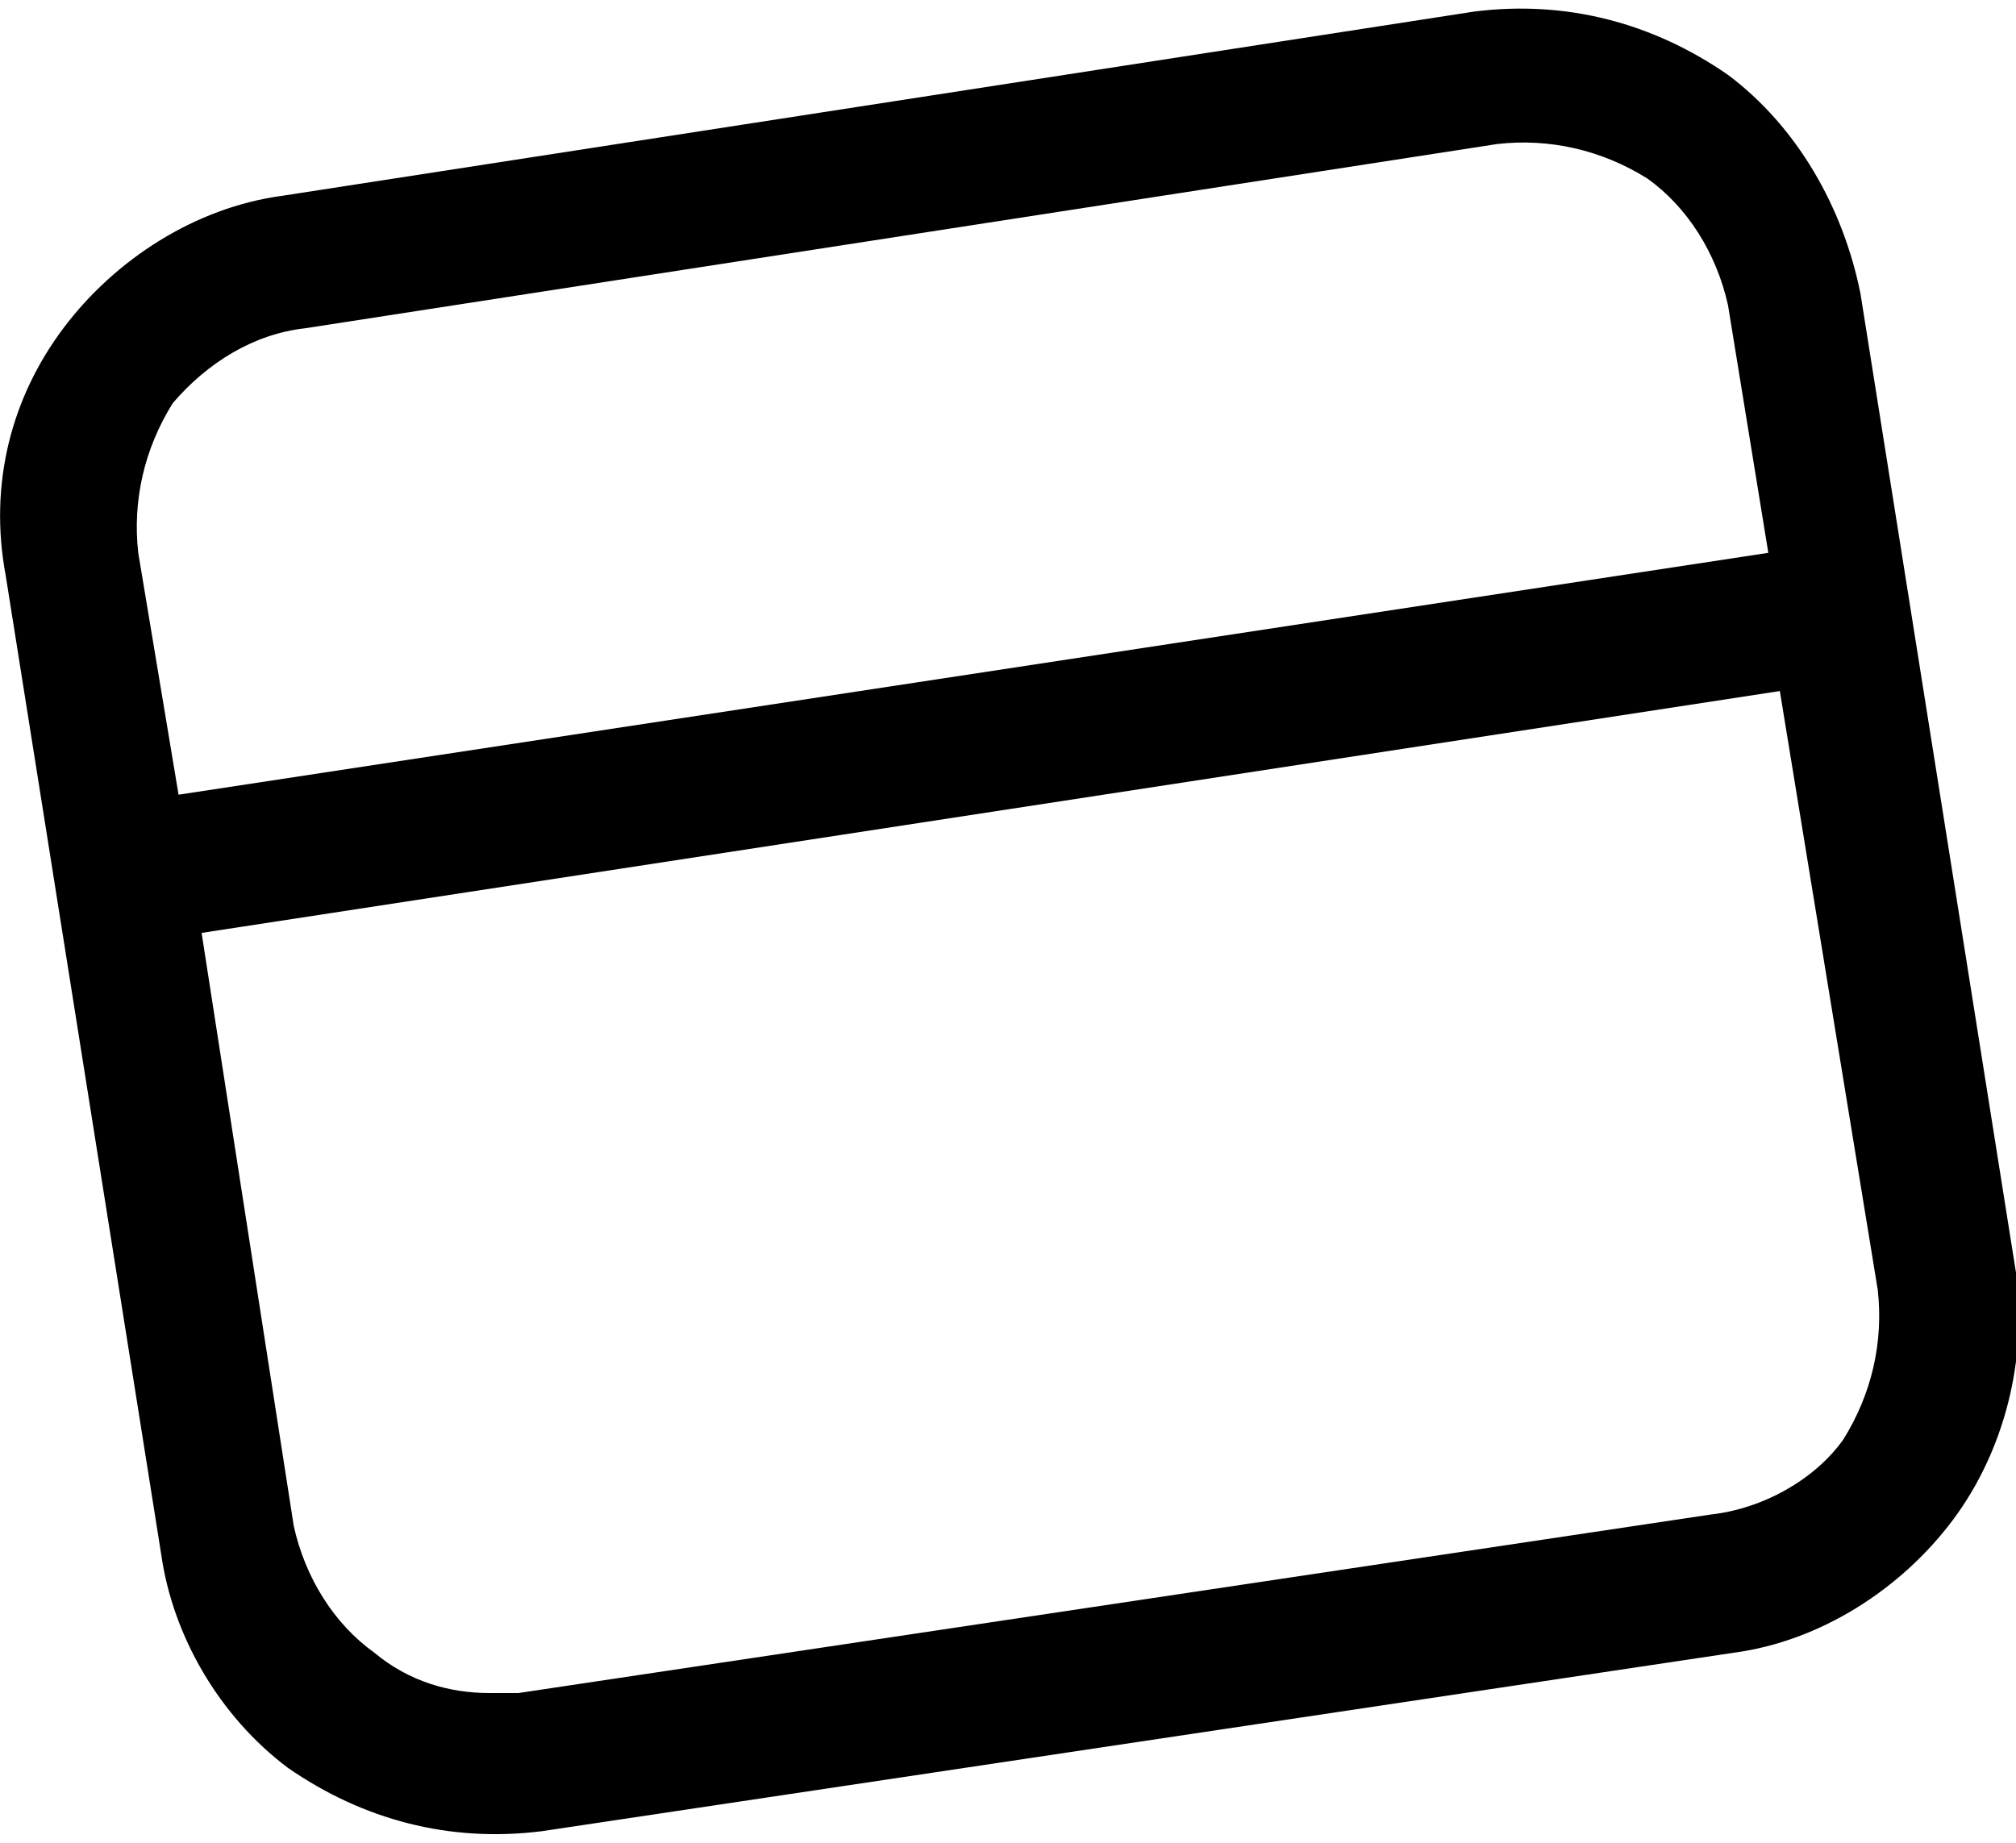 <?xml version="1.0" encoding="utf-8"?>
<!-- Generator: Adobe Illustrator 26.1.0, SVG Export Plug-In . SVG Version: 6.00 Build 0)  -->
<svg version="1.1" id="Calque_1" xmlns="http://www.w3.org/2000/svg" xmlns:xlink="http://www.w3.org/1999/xlink" x="0px" y="0px"
	 viewBox="0 0 35 32" style="enable-background:new 0 0 35 32;" xml:space="preserve">
<path d="M32.3,5.1C32,3.6,31.2,2.2,30,1.3c-1.3-0.9-2.8-1.3-4.4-1.1L4.9,3.4C3.4,3.6,2,4.5,1.1,5.7C0.2,6.9-0.2,8.4,0.1,10l0,0
	l2.7,17C3,28.4,3.8,29.8,5,30.7c1.3,0.9,2.8,1.3,4.4,1.1l20.7-3.1c1.5-0.2,2.9-1.1,3.8-2.3c0.9-1.2,1.3-2.8,1.1-4.3L32.3,5.1z
	 M2.4,9.6C2.3,8.7,2.5,7.8,3,7c0.6-0.7,1.4-1.2,2.3-1.3L26,2.5c0.9-0.1,1.8,0.1,2.6,0.6c0.7,0.5,1.2,1.3,1.4,2.2l0.7,4.3L3.1,13.8
	L2.4,9.6z M32,25c-0.5,0.7-1.4,1.2-2.3,1.3L9,29.4c-0.2,0-0.3,0-0.5,0c-0.7,0-1.4-0.2-2-0.7c-0.7-0.5-1.2-1.3-1.4-2.2L3.5,16.2
	L30.9,12l1.7,10.4C32.7,23.3,32.5,24.2,32,25z"/>
</svg>
